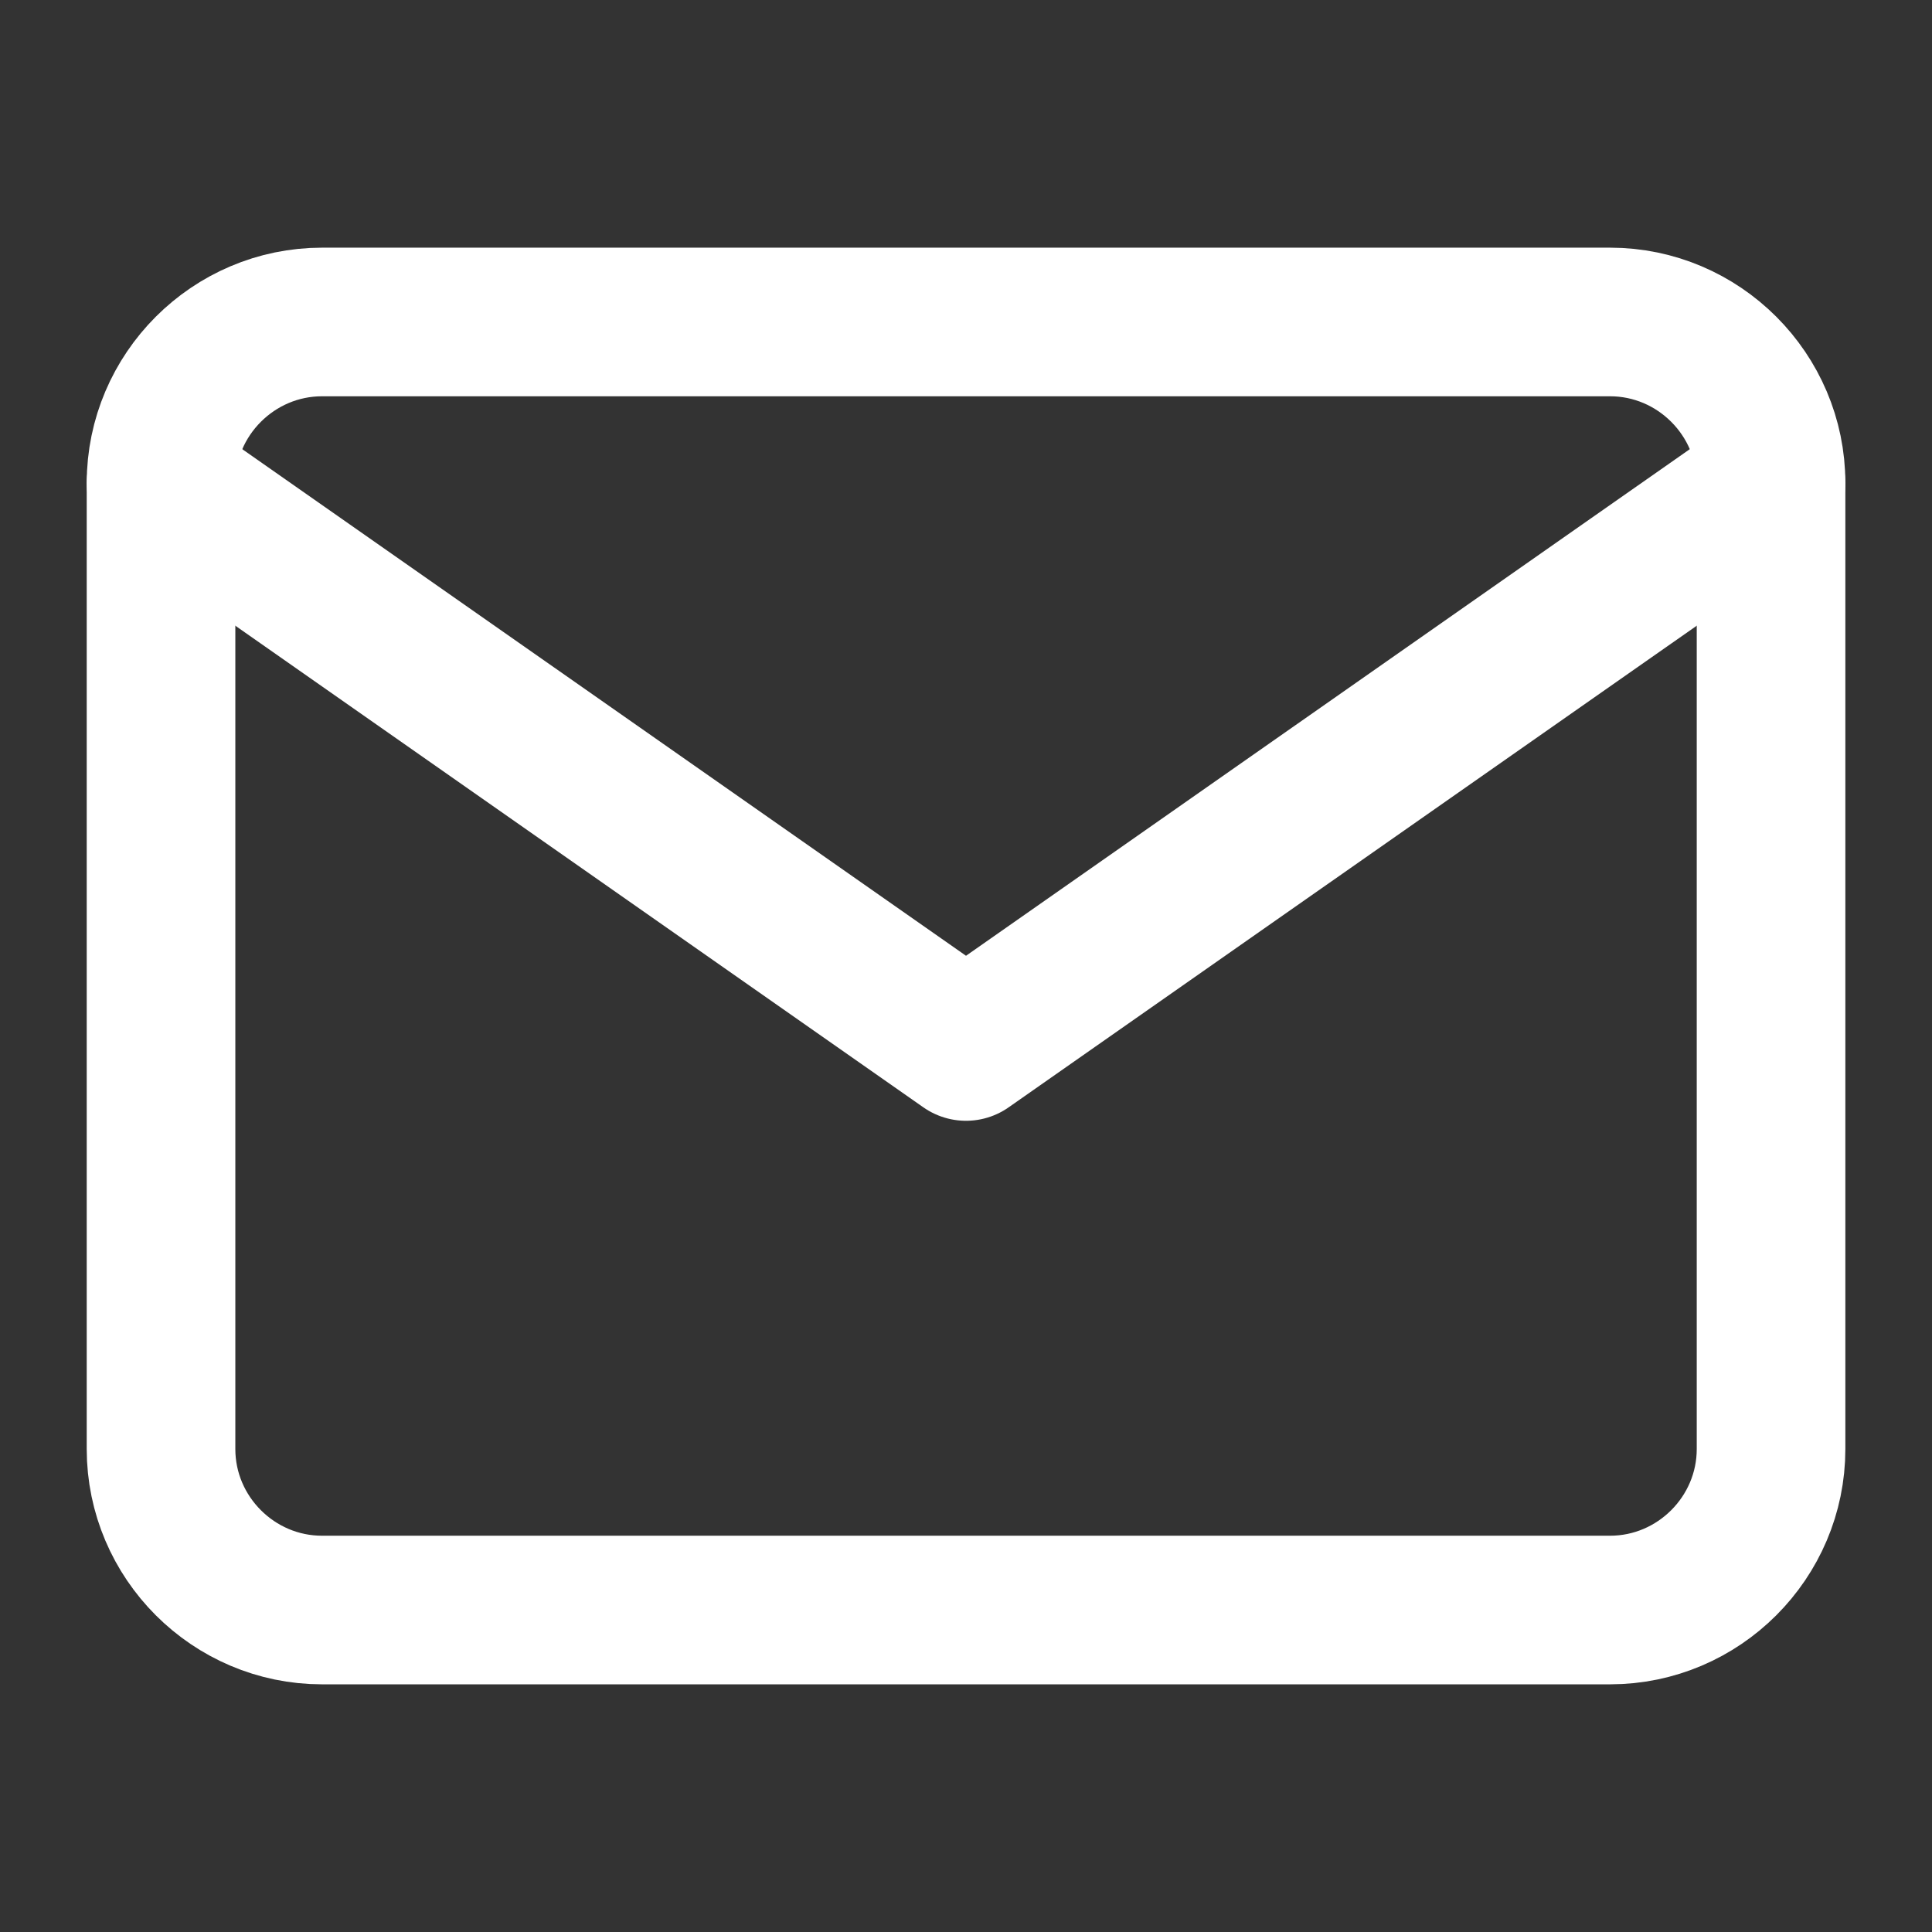 <?xml version="1.0" encoding="UTF-8"?> <svg xmlns="http://www.w3.org/2000/svg" width="26" height="26" viewBox="0 0 26 26" fill="none"><rect x="0" y="0" width="26" height="26" fill="#333333" stroke="none"/><path d="M4.334 4.333H21.667C22.859 4.333 23.834 5.308 23.834 6.5V19.5C23.834 20.692 22.859 21.667 21.667 21.667H4.334C3.142 21.667 2.167 20.692 2.167 19.5V6.5C2.167 5.308 3.142 4.333 4.334 4.333Z" stroke="white" stroke-width="2" stroke-linecap="round" stroke-linejoin="round"></path><path d="M23.834 6.5L13 14.083L2.167 6.5" stroke="white" stroke-width="2" stroke-linecap="round" stroke-linejoin="round"></path></svg> 